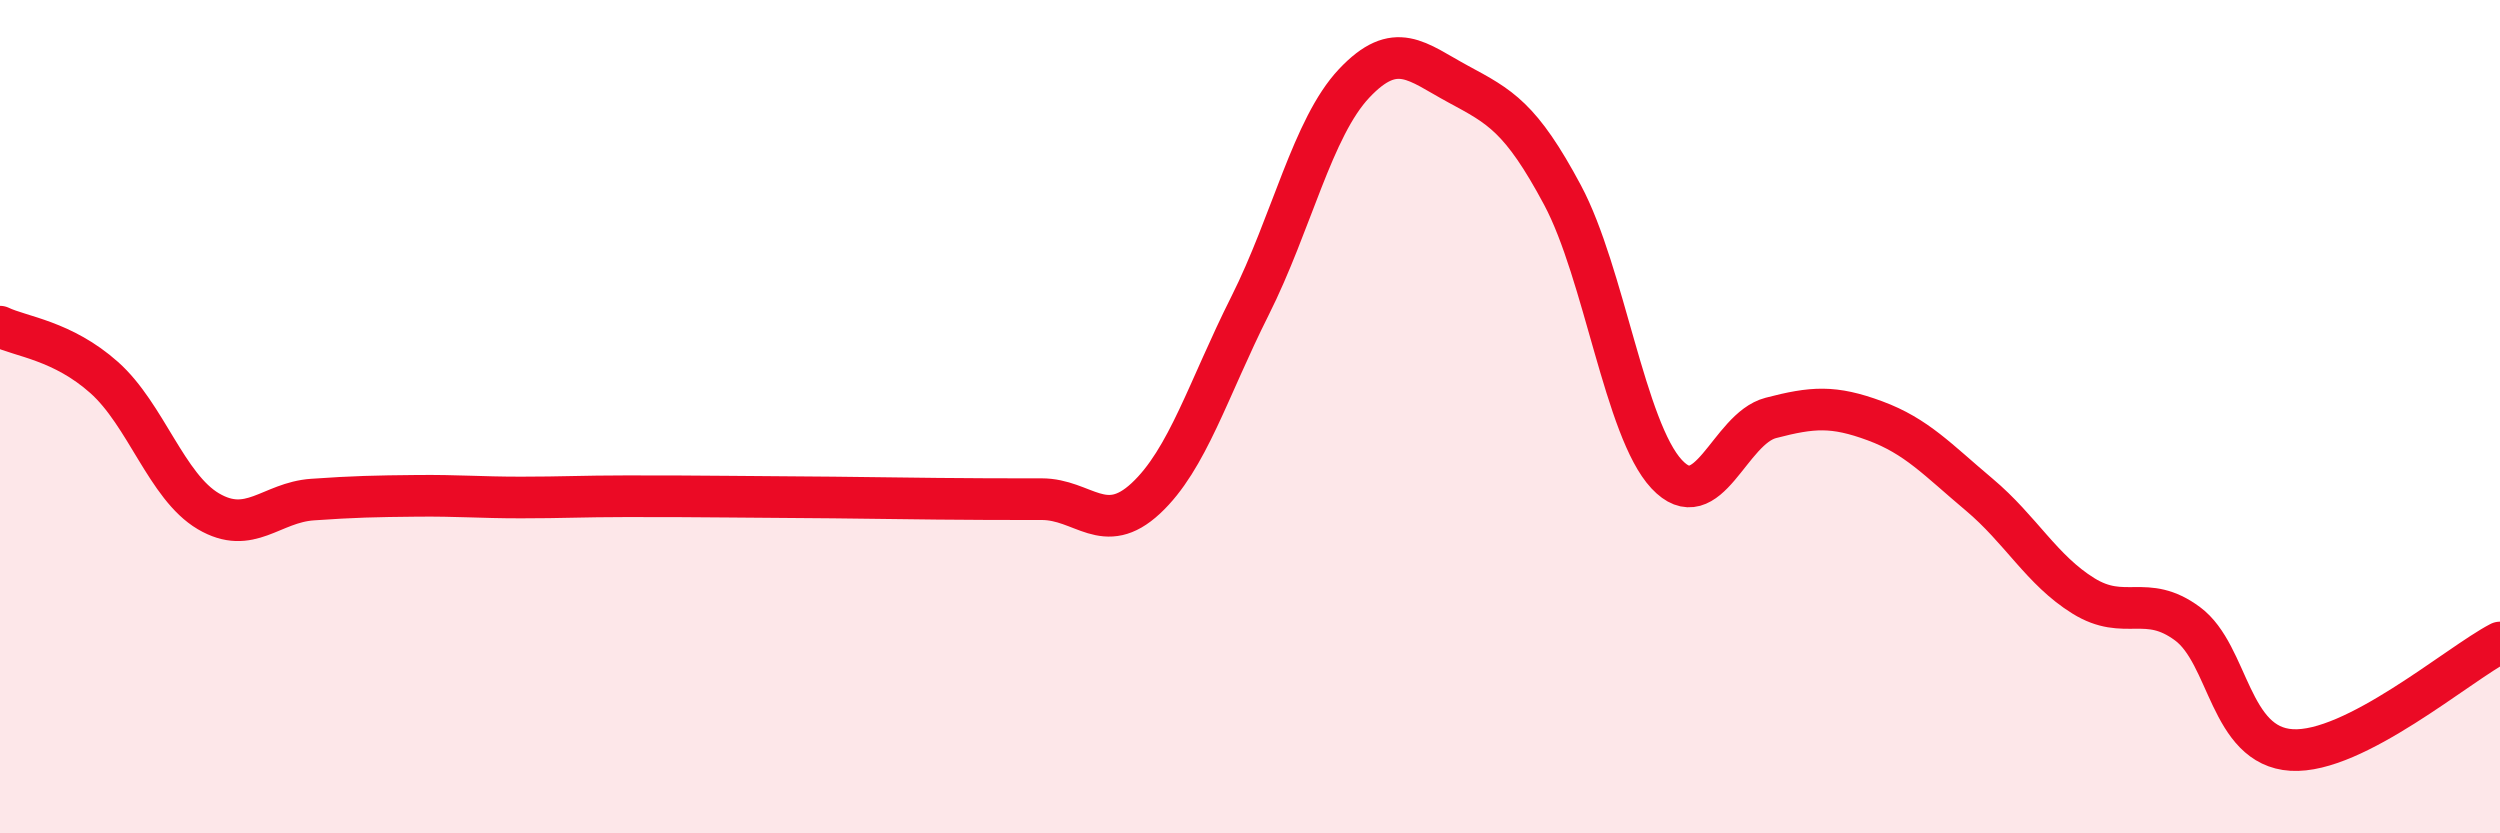 
    <svg width="60" height="20" viewBox="0 0 60 20" xmlns="http://www.w3.org/2000/svg">
      <path
        d="M 0,7.84 C 0.5,8.08 1.5,8.17 2.5,9.06 C 3.5,9.95 4,11.68 5,12.27 C 6,12.86 6.5,12.06 7.5,11.99 C 8.5,11.92 9,11.91 10,11.9 C 11,11.89 11.5,11.94 12.5,11.94 C 13.5,11.94 14,11.91 15,11.91 C 16,11.91 16.5,11.91 17.5,11.92 C 18.5,11.93 19,11.93 20,11.94 C 21,11.95 21.5,11.96 22.5,11.97 C 23.5,11.98 24,11.98 25,11.98 C 26,11.98 26.5,12.89 27.5,11.96 C 28.5,11.03 29,9.33 30,7.34 C 31,5.35 31.5,3.06 32.5,2 C 33.5,0.94 34,1.48 35,2.02 C 36,2.56 36.5,2.81 37.5,4.68 C 38.5,6.55 39,10.31 40,11.38 C 41,12.45 41.5,10.29 42.5,10.03 C 43.5,9.77 44,9.73 45,10.1 C 46,10.47 46.5,11.03 47.5,11.87 C 48.5,12.71 49,13.68 50,14.3 C 51,14.92 51.5,14.23 52.5,14.97 C 53.5,15.71 53.5,17.91 55,18 C 56.5,18.09 59,15.94 60,15.42L60 20L0 20Z"
        fill="#EB0A25"
        opacity="0.1"
        stroke-linecap="round"
        stroke-linejoin="round"
      />
      <path
        d="M 0,7.84 C 0.5,8.08 1.5,8.17 2.5,9.06 C 3.5,9.95 4,11.68 5,12.27 C 6,12.86 6.5,12.06 7.5,11.99 C 8.5,11.92 9,11.91 10,11.9 C 11,11.89 11.5,11.94 12.5,11.94 C 13.5,11.94 14,11.91 15,11.91 C 16,11.91 16.5,11.91 17.5,11.92 C 18.5,11.93 19,11.93 20,11.94 C 21,11.95 21.5,11.96 22.5,11.97 C 23.5,11.98 24,11.98 25,11.98 C 26,11.98 26.5,12.89 27.5,11.96 C 28.5,11.03 29,9.33 30,7.34 C 31,5.35 31.5,3.06 32.5,2 C 33.5,0.94 34,1.48 35,2.02 C 36,2.56 36.5,2.81 37.5,4.68 C 38.5,6.55 39,10.31 40,11.38 C 41,12.45 41.5,10.29 42.5,10.03 C 43.5,9.77 44,9.73 45,10.1 C 46,10.47 46.5,11.03 47.5,11.87 C 48.5,12.71 49,13.68 50,14.3 C 51,14.92 51.5,14.23 52.5,14.97 C 53.5,15.71 53.5,17.91 55,18 C 56.5,18.09 59,15.94 60,15.42"
        stroke="#EB0A25"
        stroke-width="1"
        fill="none"
        stroke-linecap="round"
        stroke-linejoin="round"
      />
    </svg>
  